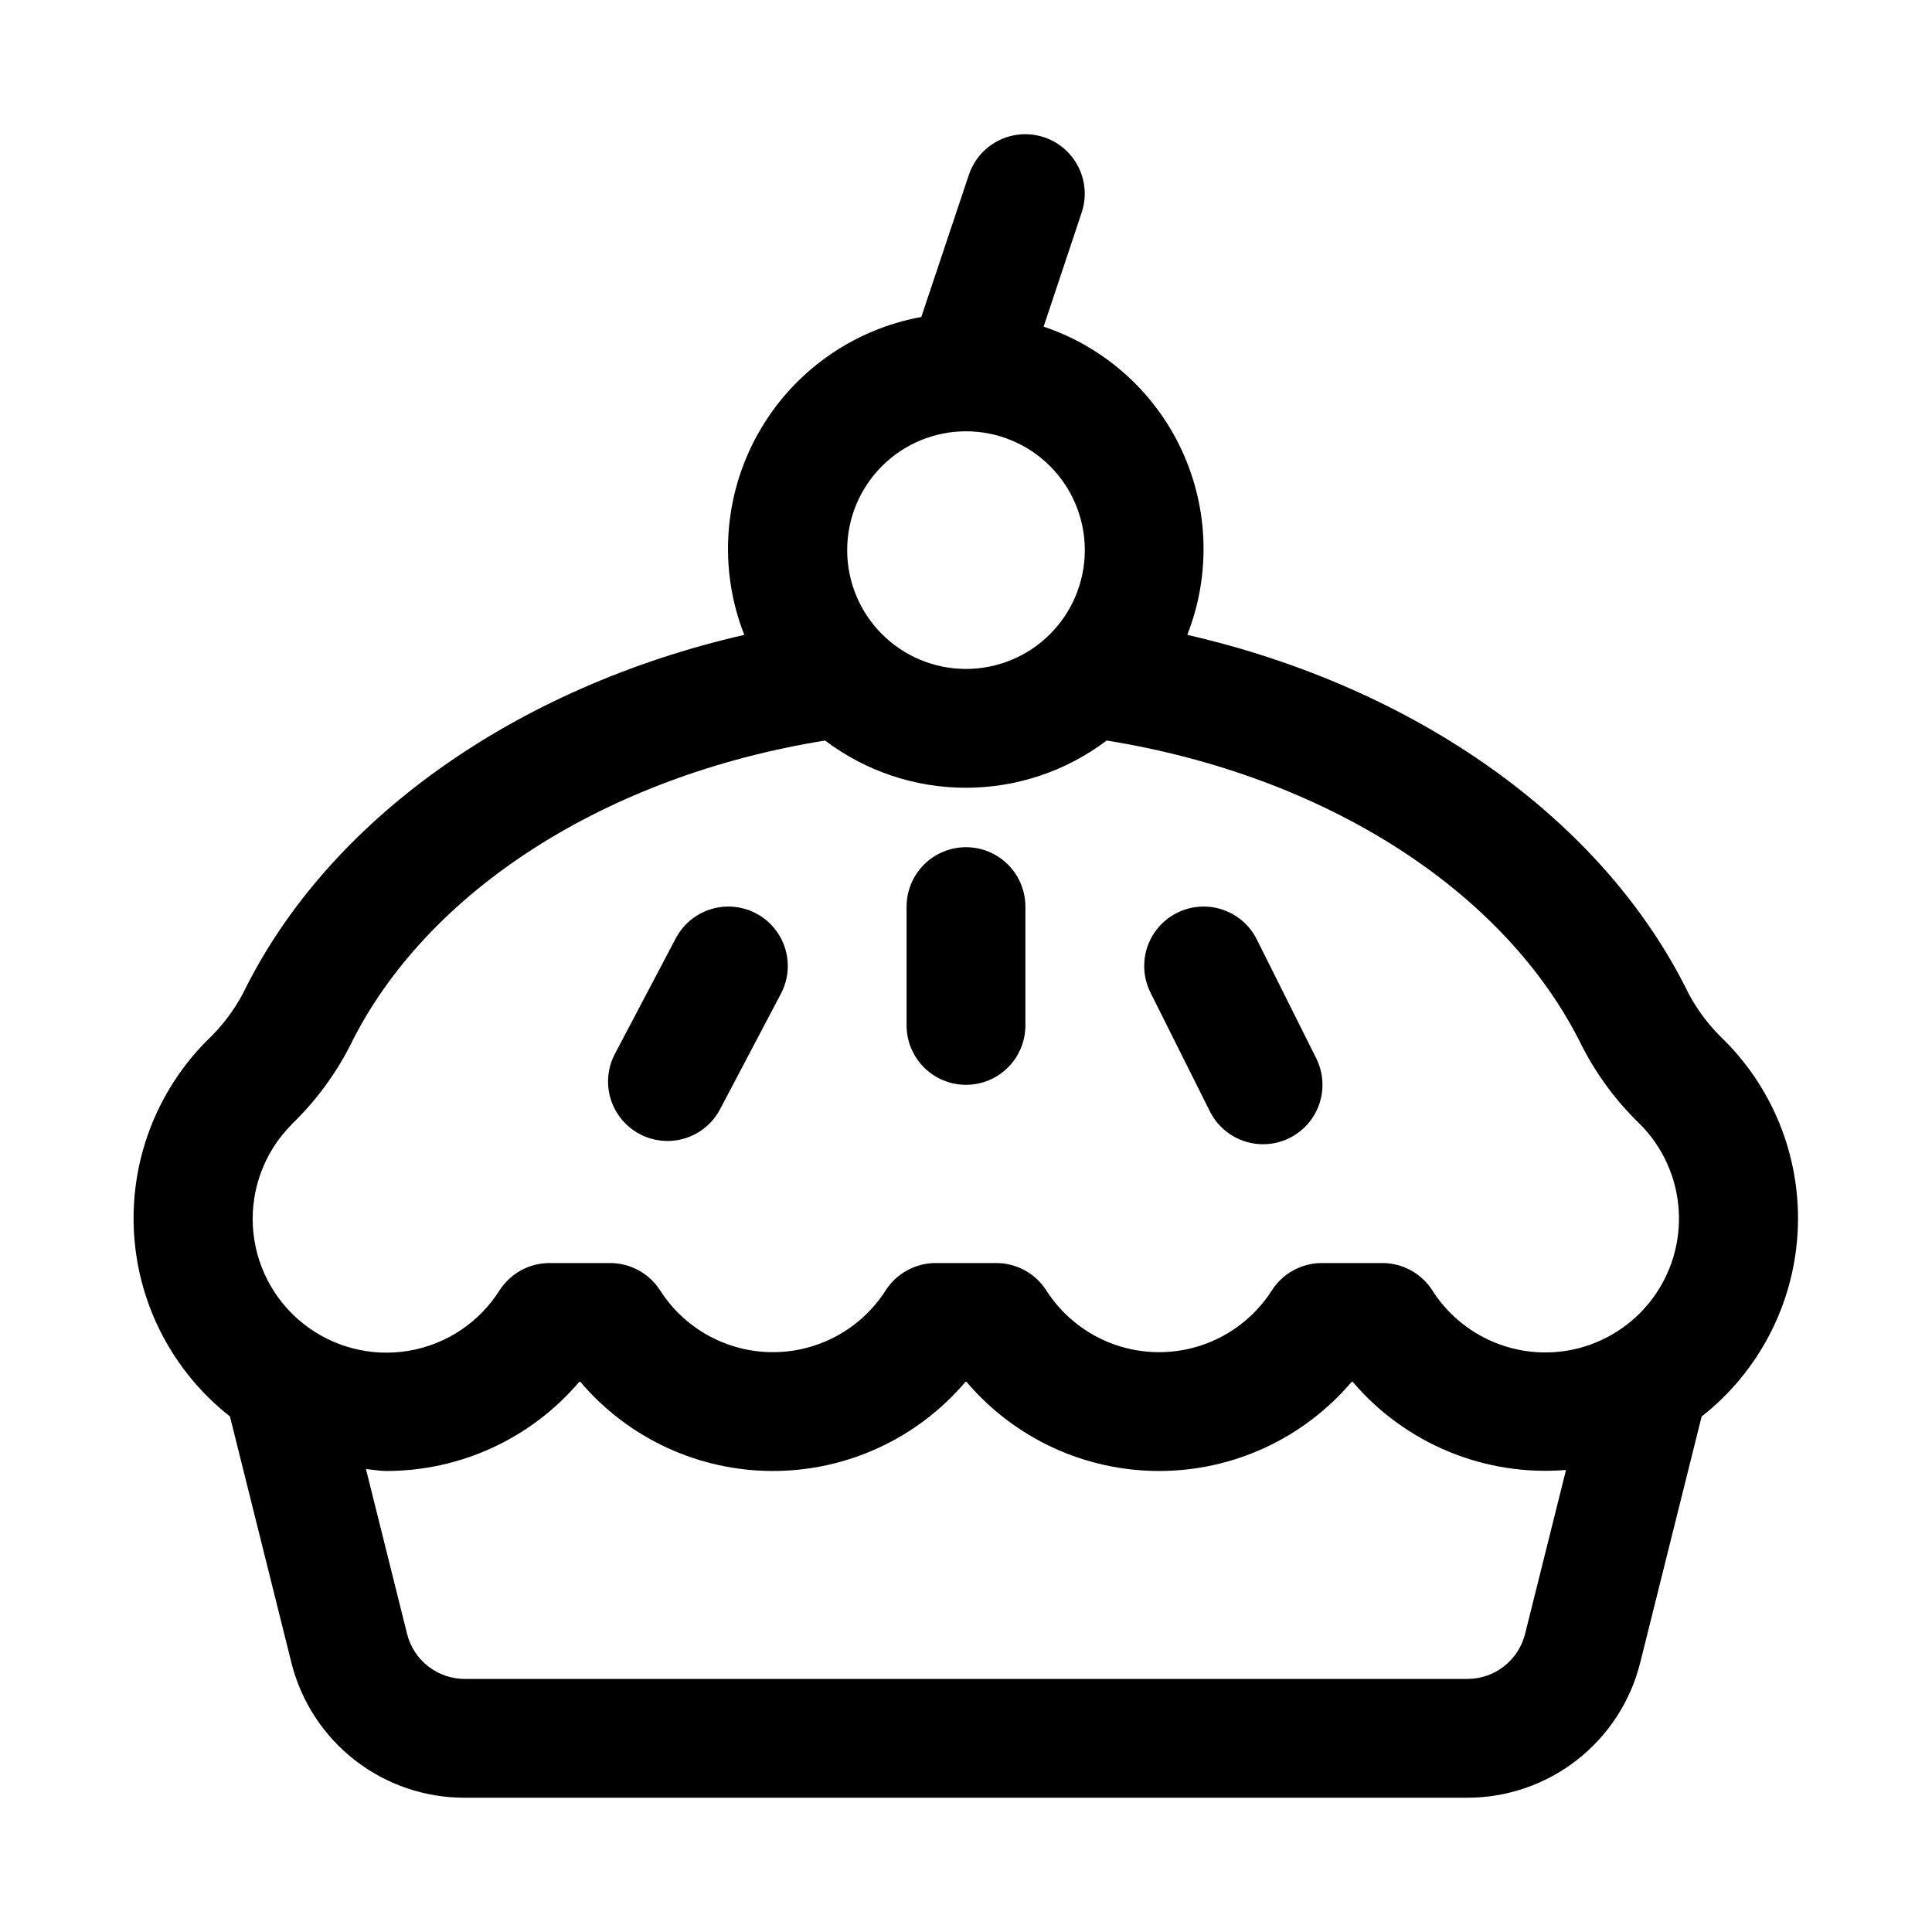 <?xml version="1.0" encoding="UTF-8"?>
<!-- Uploaded to: ICON Repo, www.svgrepo.com, Generator: ICON Repo Mixer Tools -->
<svg fill="#000000" width="800px" height="800px" version="1.1" viewBox="144 144 512 512" xmlns="http://www.w3.org/2000/svg">
 <g>
  <path d="m601 419.73c-3.793-3.57-6.981-7.727-9.449-12.312-22.531-46.16-72.328-81.285-132.91-95.172 6.234-15.855 5.691-33.57-1.504-49.012-7.195-15.441-20.414-27.25-36.566-32.668l10.094-30.262c1.777-5.344 0.57-11.23-3.168-15.441-3.742-4.211-9.441-6.106-14.957-4.973-5.519 1.133-10.012 5.121-11.789 10.465l-12.594 37.645c-18.363 3.356-34.258 14.742-43.34 31.051-9.082 16.305-10.395 35.82-3.578 53.195-60.582 13.887-110.38 48.996-132.85 95.031-2.508 4.695-5.769 8.949-9.652 12.594-13.406 13.527-20.395 32.137-19.211 51.141 1.188 19.008 10.434 36.605 25.414 48.363l16.281 65.242c2.551 10.242 8.465 19.332 16.789 25.82 8.324 6.488 18.578 10.004 29.133 9.98h265.7c10.535 0.004 20.77-3.519 29.074-10.004s14.203-15.559 16.754-25.781l16.281-65.242c15.012-11.781 24.262-29.426 25.418-48.473 1.156-19.047-5.894-37.68-19.371-51.188zm-201-161.43c8.352 0 16.359 3.32 22.266 9.223 5.902 5.906 9.223 13.914 9.223 22.266 0 8.352-3.32 16.363-9.223 22.266-5.906 5.906-13.914 9.223-22.266 9.223s-16.363-3.316-22.266-9.223c-5.906-5.902-9.223-13.914-9.223-22.266 0-8.352 3.316-16.359 9.223-22.266 5.902-5.902 13.914-9.223 22.266-9.223zm-178.74 183.69c6.258-6.016 11.477-13.027 15.445-20.75 20.105-41.156 68.078-71.684 125.95-80.988h-0.004c10.746 8.121 23.848 12.516 37.316 12.516s26.566-4.394 37.312-12.516c57.906 9.305 105.88 39.832 126.05 81.129 3.918 7.609 9.062 14.523 15.223 20.469 6.059 6.055 9.723 14.102 10.312 22.648 0.59 8.547-1.93 17.02-7.098 23.852-5.168 6.836-12.637 11.566-21.02 13.324-7.066 1.465-14.406 0.742-21.051-2.07-6.641-2.812-12.27-7.582-16.137-13.672-2.894-4.484-7.859-7.199-13.195-7.211h-16.059c-5.348 0.004-10.328 2.719-13.223 7.211-6.516 10.219-17.797 16.41-29.914 16.41-12.121 0-23.402-6.191-29.914-16.41-2.898-4.492-7.879-7.207-13.227-7.211h-16.059c-5.348 0.004-10.328 2.719-13.227 7.211-6.512 10.219-17.793 16.41-29.91 16.41-12.121 0-23.402-6.191-29.914-16.41-2.898-4.492-7.879-7.207-13.227-7.211h-16.059c-5.348 0.004-10.328 2.719-13.227 7.211-5.379 8.527-14.137 14.363-24.078 16.043-9.941 1.68-20.129-0.953-28.016-7.238-7.883-6.285-12.715-15.633-13.289-25.699-0.578-10.07 3.164-19.902 10.281-27.047zm311.59 146.94h-265.7c-3.512 0-6.922-1.176-9.688-3.336-2.769-2.164-4.734-5.188-5.582-8.598l-10.895-43.672c1.762 0.141 3.543 0.504 5.289 0.504 19.719 0.035 38.453-8.602 51.23-23.617h0.301c12.715 14.98 31.375 23.617 51.027 23.617 19.648 0 38.309-8.637 51.023-23.617h0.285c12.715 14.98 31.375 23.617 51.027 23.617 19.648 0 38.309-8.637 51.023-23.617h0.301c13.988 16.422 35.023 25.109 56.52 23.348l-10.848 43.438c-0.852 3.418-2.82 6.449-5.598 8.609-2.777 2.164-6.199 3.336-9.719 3.324z"/>
  <path d="m313.55 444.55c3.695 1.949 8.012 2.348 12 1.113s7.324-4 9.27-7.695l16.137-30.637h0.004c2.621-4.981 2.387-10.977-0.613-15.734-3-4.762-8.312-7.559-13.934-7.34s-10.699 3.422-13.32 8.398l-16.137 30.625c-1.949 3.695-2.348 8.012-1.109 12 1.238 3.988 4.008 7.324 7.703 9.27z"/>
  <path d="m464.63 438.52c2.512 5.035 7.523 8.344 13.141 8.684 5.617 0.34 10.988-2.34 14.09-7.035s3.465-10.688 0.949-15.723l-15.742-31.488c-2.516-5.035-7.523-8.344-13.141-8.684-5.617-0.34-10.988 2.344-14.09 7.035-3.106 4.695-3.465 10.688-0.953 15.723z"/>
  <path d="m400 431.49c4.176 0 8.18-1.66 11.133-4.613 2.949-2.953 4.609-6.957 4.609-11.133v-31.488c0-5.625-3-10.82-7.871-13.633s-10.875-2.812-15.746 0-7.871 8.008-7.871 13.633v31.488c0 4.176 1.66 8.18 4.613 11.133 2.953 2.953 6.957 4.613 11.133 4.613z"/>
 </g>
</svg>